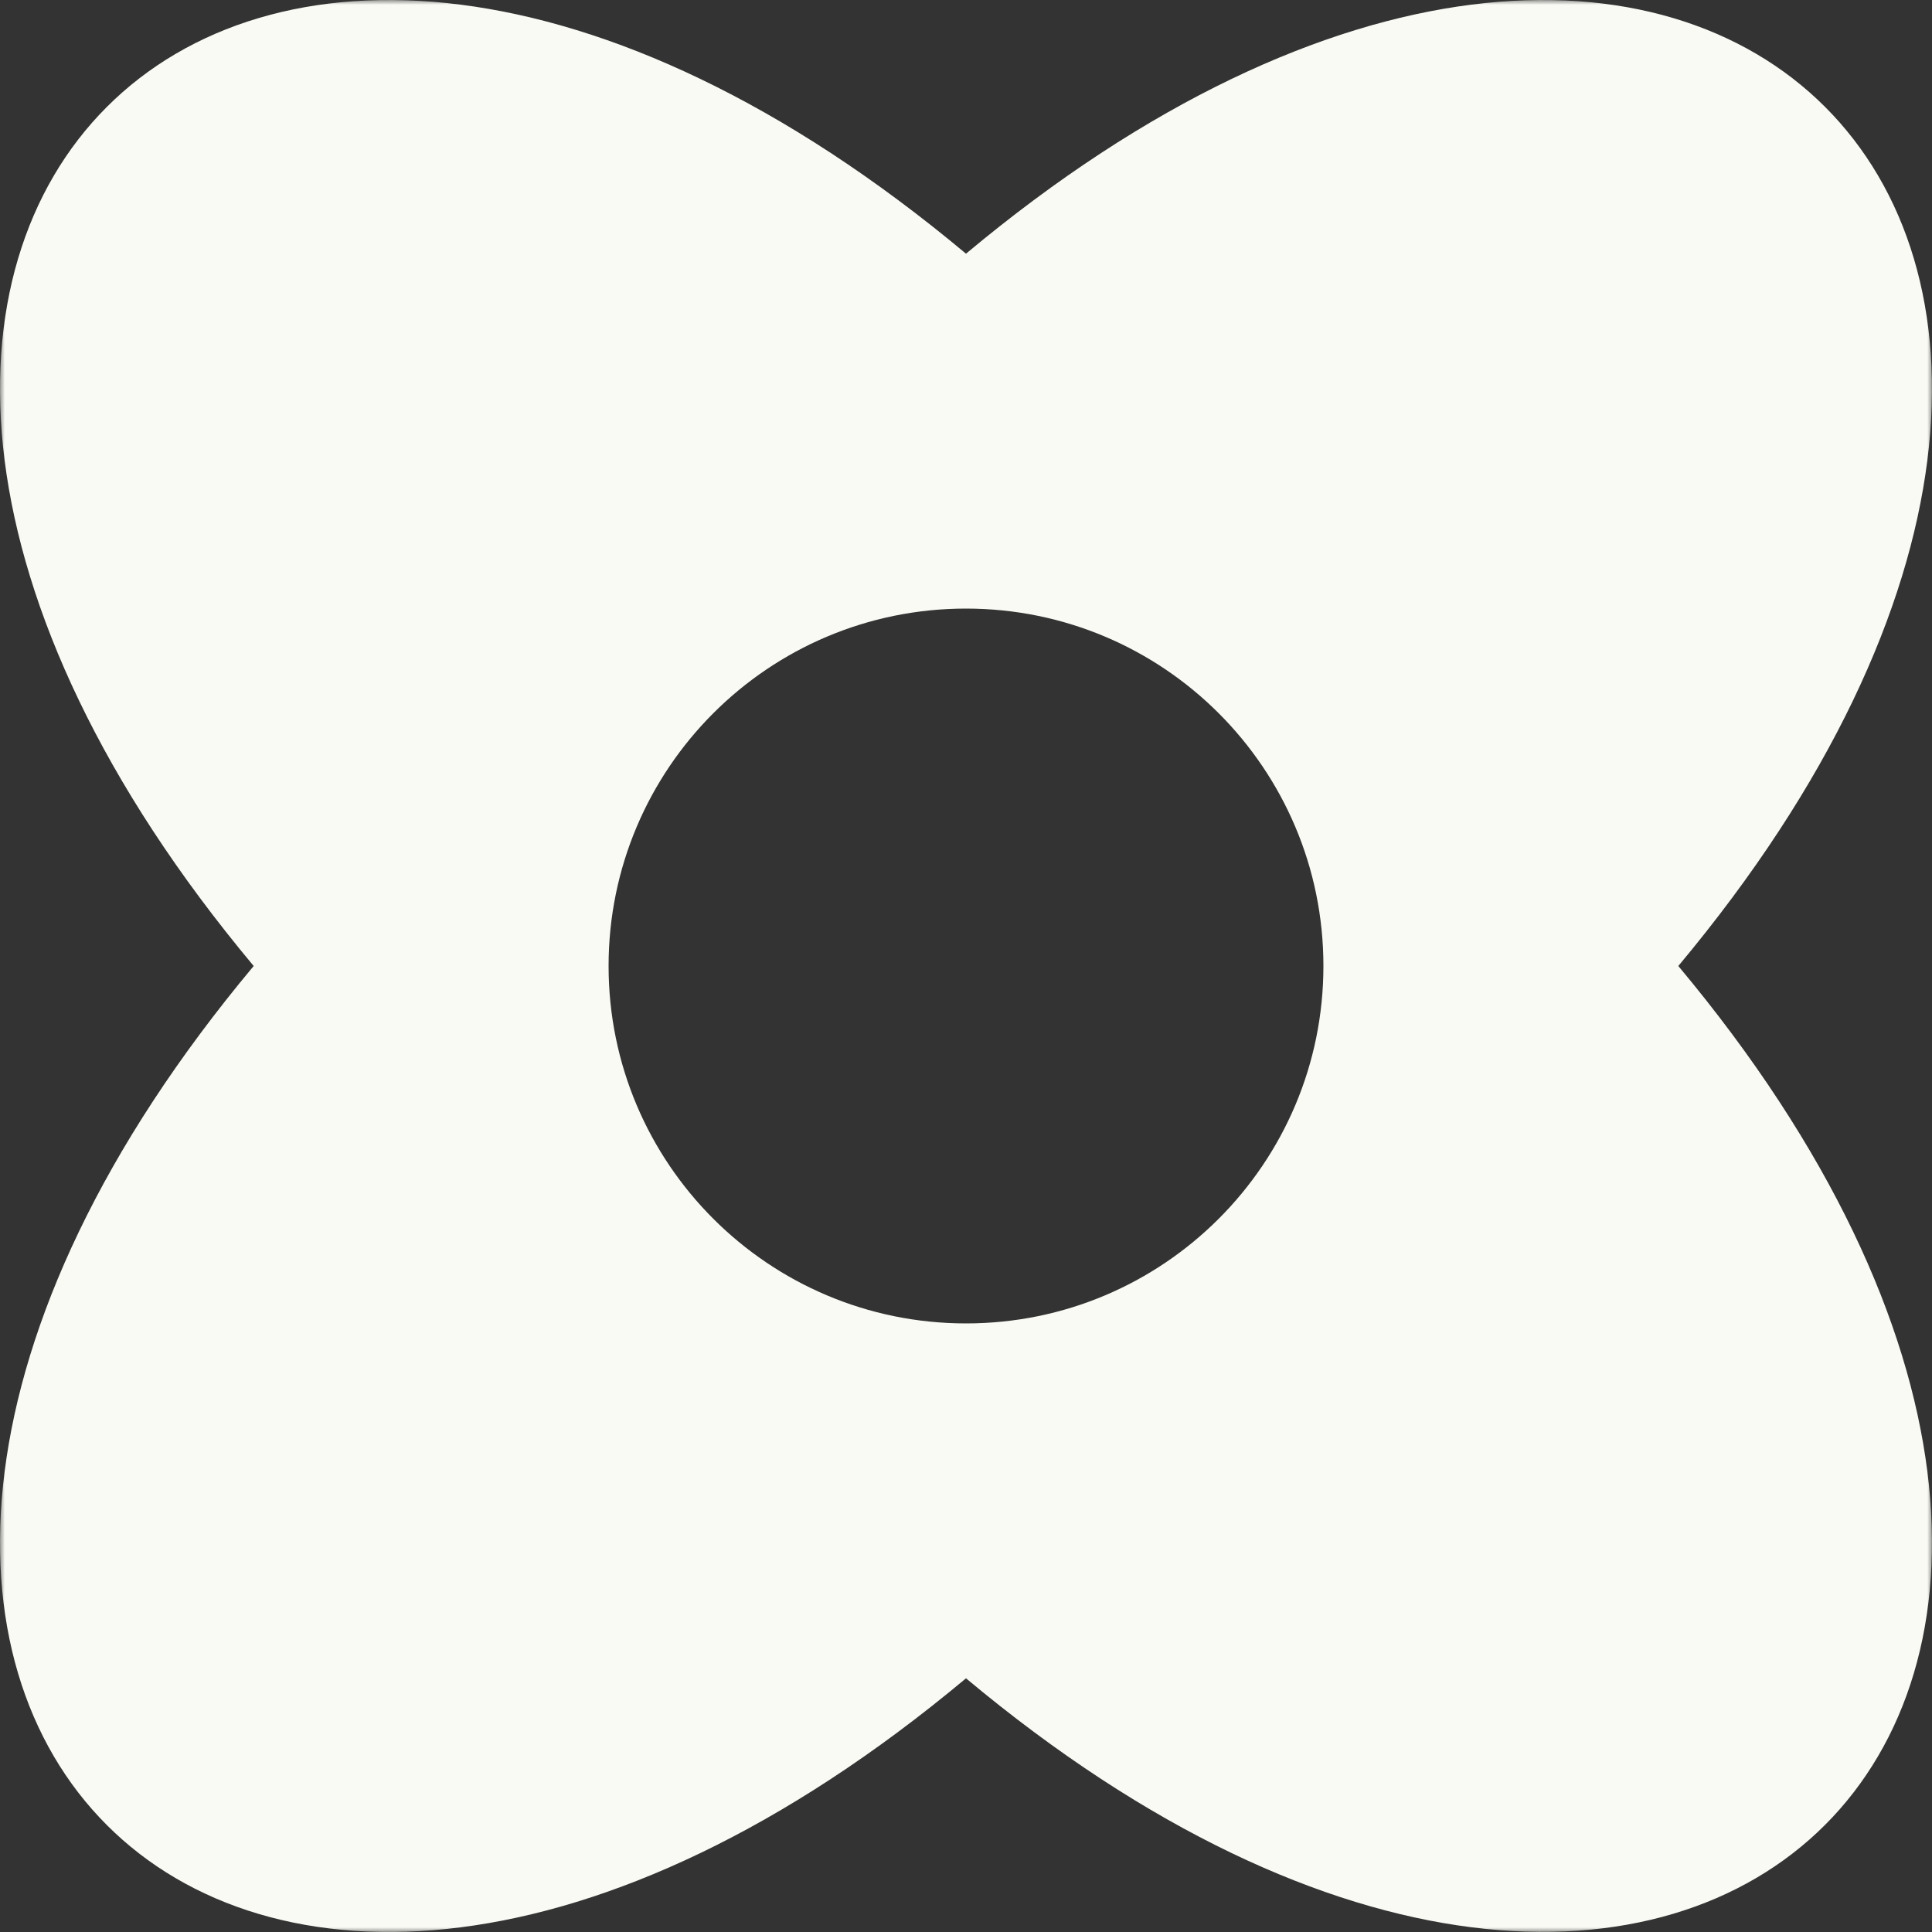 <?xml version="1.0" encoding="UTF-8"?> <svg xmlns="http://www.w3.org/2000/svg" width="200" height="200" viewBox="0 0 200 200" fill="none"><rect x="0" y="0" width="200" height="200" fill="#333333" stroke="none"/><g clip-path="url(#clip0_3236_3266)"><mask id="mask0_3236_3266" style="mask-type:luminance" maskUnits="userSpaceOnUse" x="0" y="0" width="200" height="200"><path d="M200 0H0V200H200V0Z" fill="white"></path></mask><g mask="url(#mask0_3236_3266)"><path fill-rule="evenodd" clip-rule="evenodd" d="M26.262 100C-36.944 175.636 24.364 236.944 100 173.738C175.621 236.944 236.944 175.578 173.738 100C236.944 24.364 175.621 -36.944 100 26.262C24.364 -36.944 -36.944 24.364 26.262 100ZM100 137C120.435 137 137 120.435 137 100C137 79.566 120.435 63 100 63C79.566 63 63 79.566 63 100C63 120.435 79.566 137 100 137Z" fill="#FAFAF5"></path></g></g><defs><clipPath id="clip0_3236_3266"><rect width="200" height="200" fill="white"></rect></clipPath></defs></svg> 